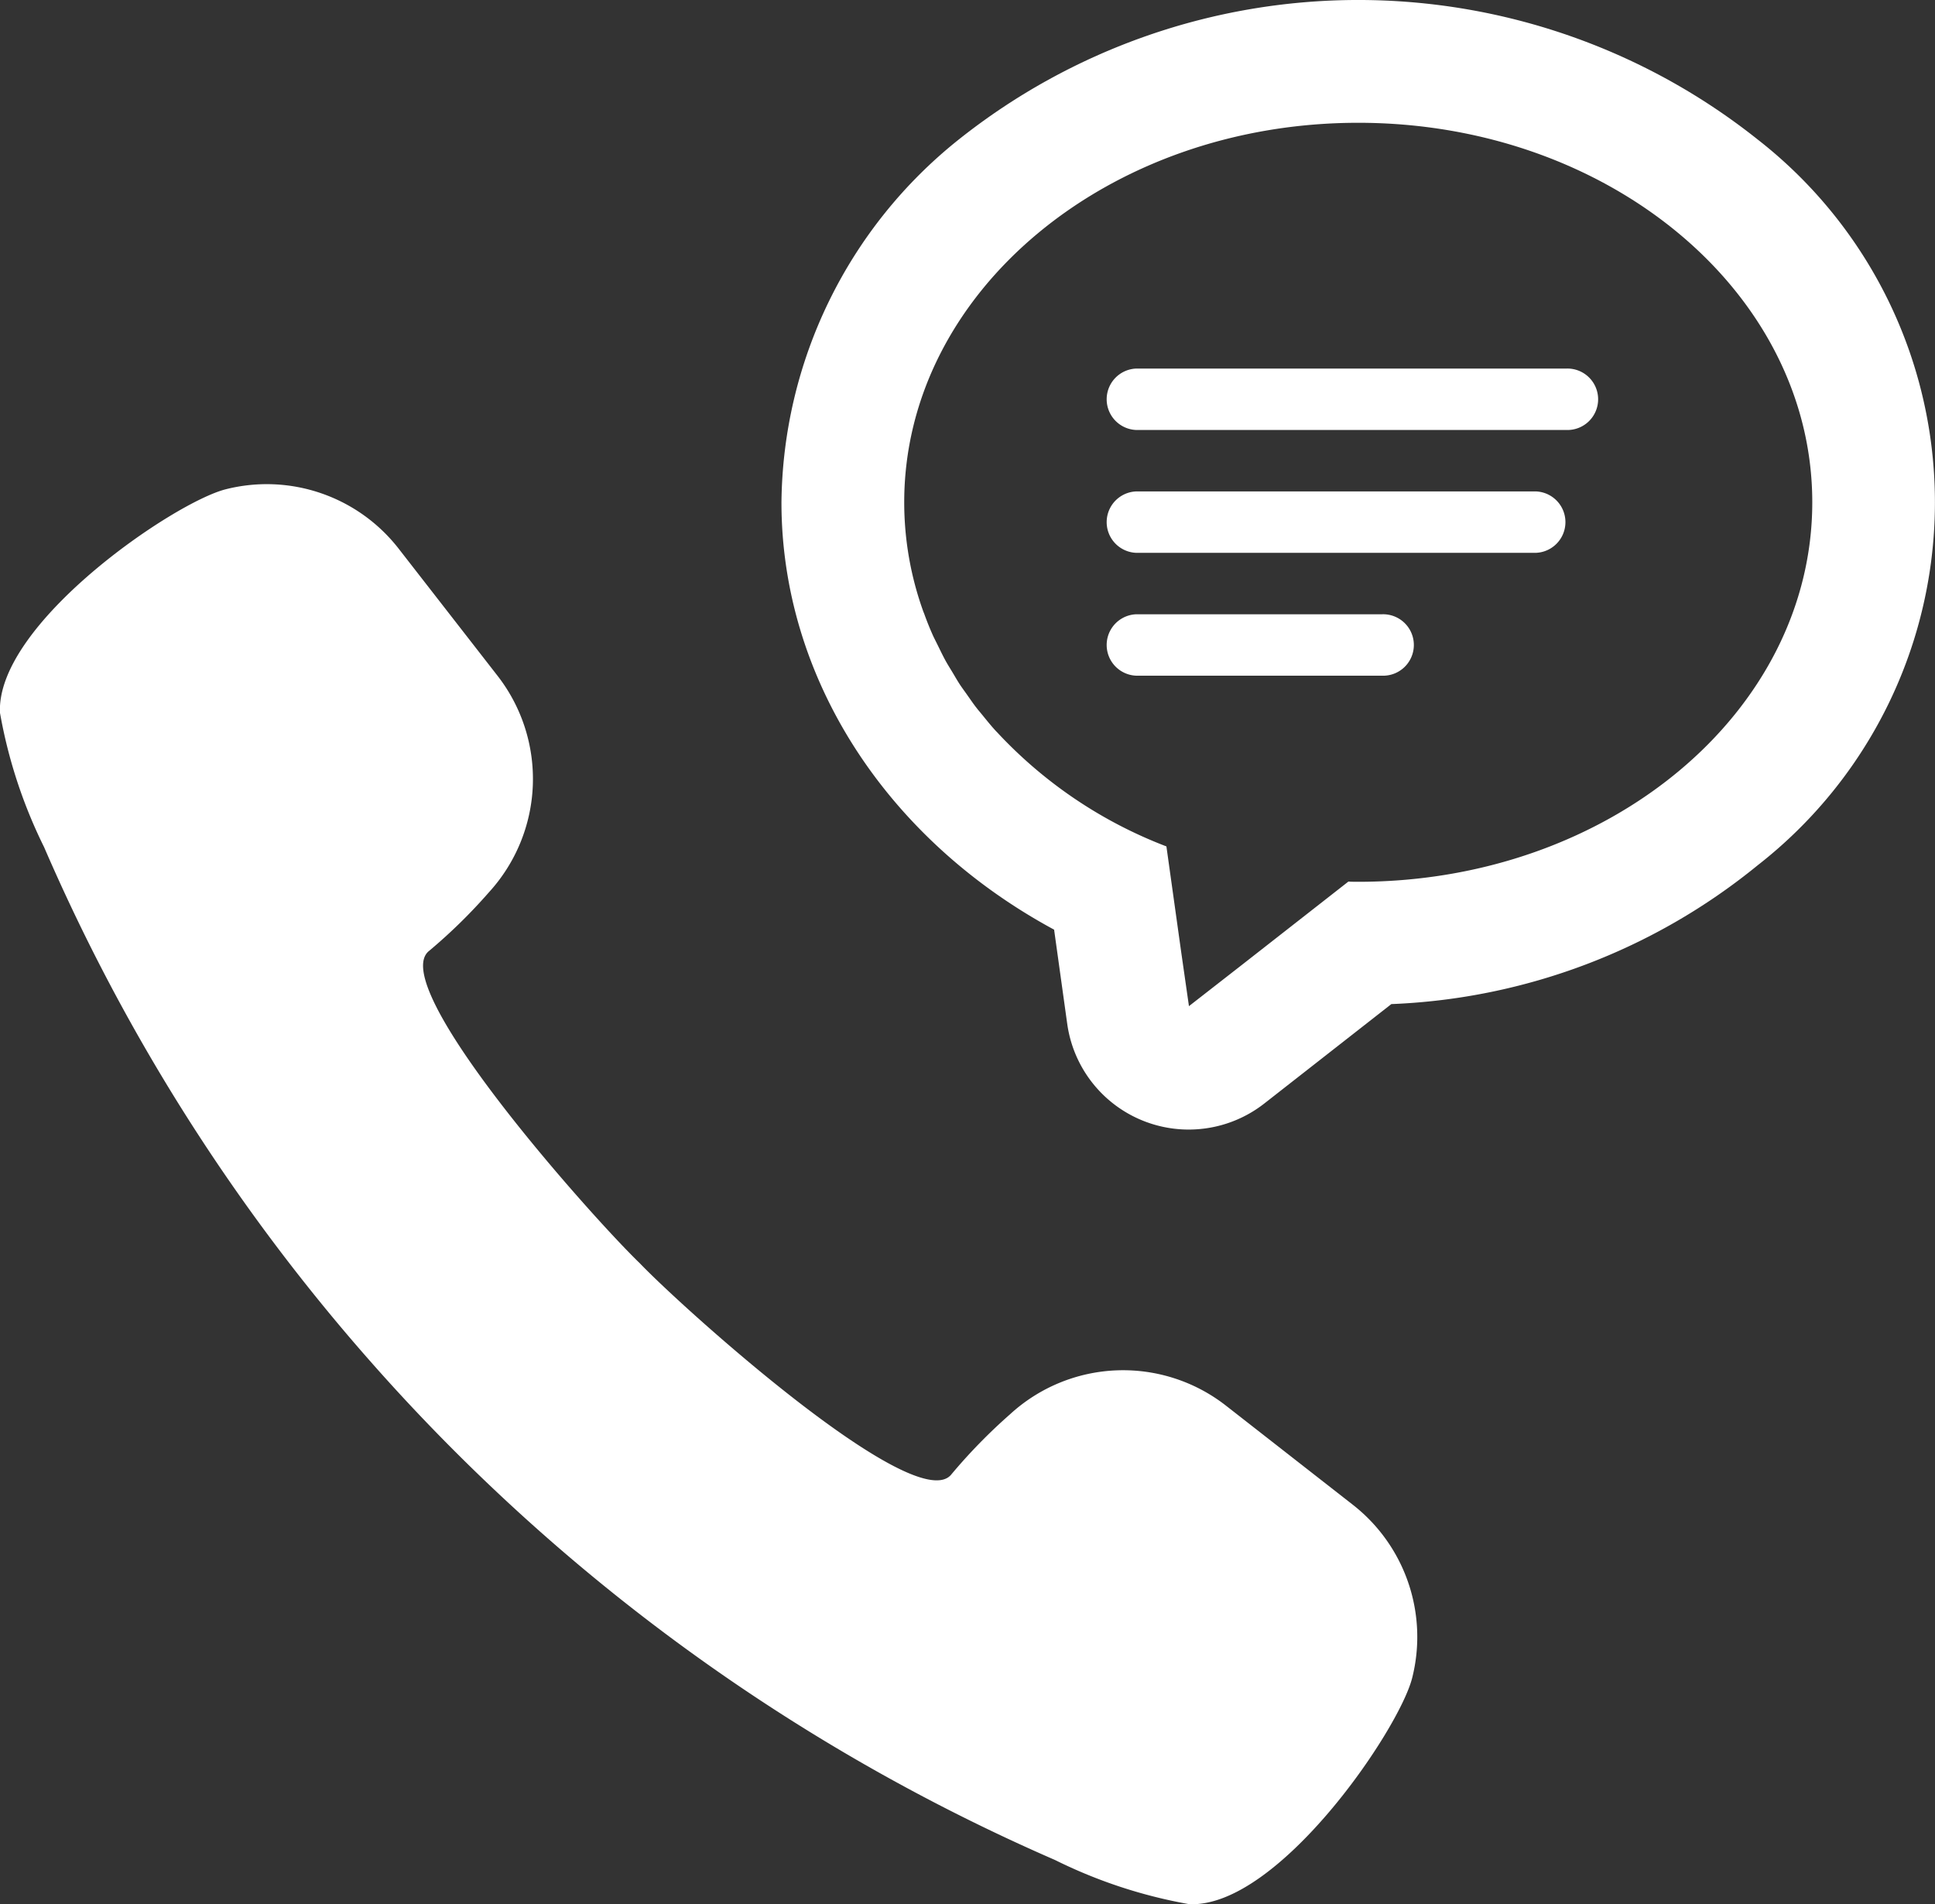 <svg xmlns="http://www.w3.org/2000/svg" width="59.063" height="58.125" viewBox="0 0 59.063 58.125">
  <rect x="0" y="0" width="59.063" height="58.125" fill="#333333" stroke="none"/>
  <defs>
    <style>
      .cls-1 {
        fill: #fff;
        fill-rule: evenodd;
      }
    </style>
  </defs>
  <path id="icon-tel.svg" class="cls-1" d="M328.562,249.875h7.5a0.938,0.938,0,1,1,0,1.875h-7.5A0.938,0.938,0,0,1,328.562,249.875Zm0-3.75H340.75a0.938,0.938,0,0,1,0,1.875H328.562A0.938,0.938,0,0,1,328.562,246.125Zm0-3.75h13.125a0.938,0.938,0,1,1,0,1.875H328.562A0.938,0.938,0,0,1,328.562,242.375Zm6.608,34.683-3.876-3.028a5.1,5.1,0,0,0-6.587.263,16.75,16.75,0,0,0-1.785,1.827c-1.045,1.37-8.155-5.013-9.519-6.436-1.421-1.367-7.79-8.491-6.424-9.539a16.474,16.474,0,0,0,1.824-1.788,5.128,5.128,0,0,0,.262-6.6l-3.022-3.885a5.1,5.1,0,0,0-5.275-1.813c-1.59.4-7.016,4.106-6.894,6.822a15.169,15.169,0,0,0,1.346,4.1,59.3,59.3,0,0,0,10.031,15.779A59.468,59.468,0,0,0,326.078,287.9a15.112,15.112,0,0,0,4.094,1.348c2.71,0.122,6.406-5.314,6.808-6.907A5.119,5.119,0,0,0,335.17,277.058Zm12.363-41.669a19.584,19.584,0,0,0-24.4,0,14.339,14.339,0,0,0-5.405,11.073c0,5.352,3.2,10.274,8.322,13.04l0.4,2.871a3.744,3.744,0,0,0,6.014,2.437l3.88-3.036a18.86,18.86,0,0,0,11.185-4.24A14.044,14.044,0,0,0,347.533,235.389Zm-17.367,26.448-0.232-1.617-0.456-3.259a13.758,13.758,0,0,1-5.15-3.465c-0.026-.028-0.053-0.054-0.078-0.082-0.136-.15-0.262-0.307-0.389-0.463-0.059-.074-0.122-0.144-0.179-0.219-0.1-.126-0.187-0.258-0.28-0.388-0.074-.107-0.153-0.211-0.224-0.318s-0.15-.245-0.224-0.369-0.147-.237-0.214-0.359c-0.08-.145-0.151-0.293-0.224-0.442-0.049-.1-0.1-0.2-0.149-0.3q-0.155-.342-0.283-0.7c-0.008-.021-0.017-0.042-0.025-0.061a9.84,9.84,0,0,1-.584-3.338c0-6.4,6.2-11.584,13.858-11.584s13.859,5.187,13.859,11.584-6.2,11.584-13.859,11.584c-0.1,0-.2,0-0.3-0.007l-3.249,2.542Z" transform="translate(-293.875 -231.125)"/>
</svg>
